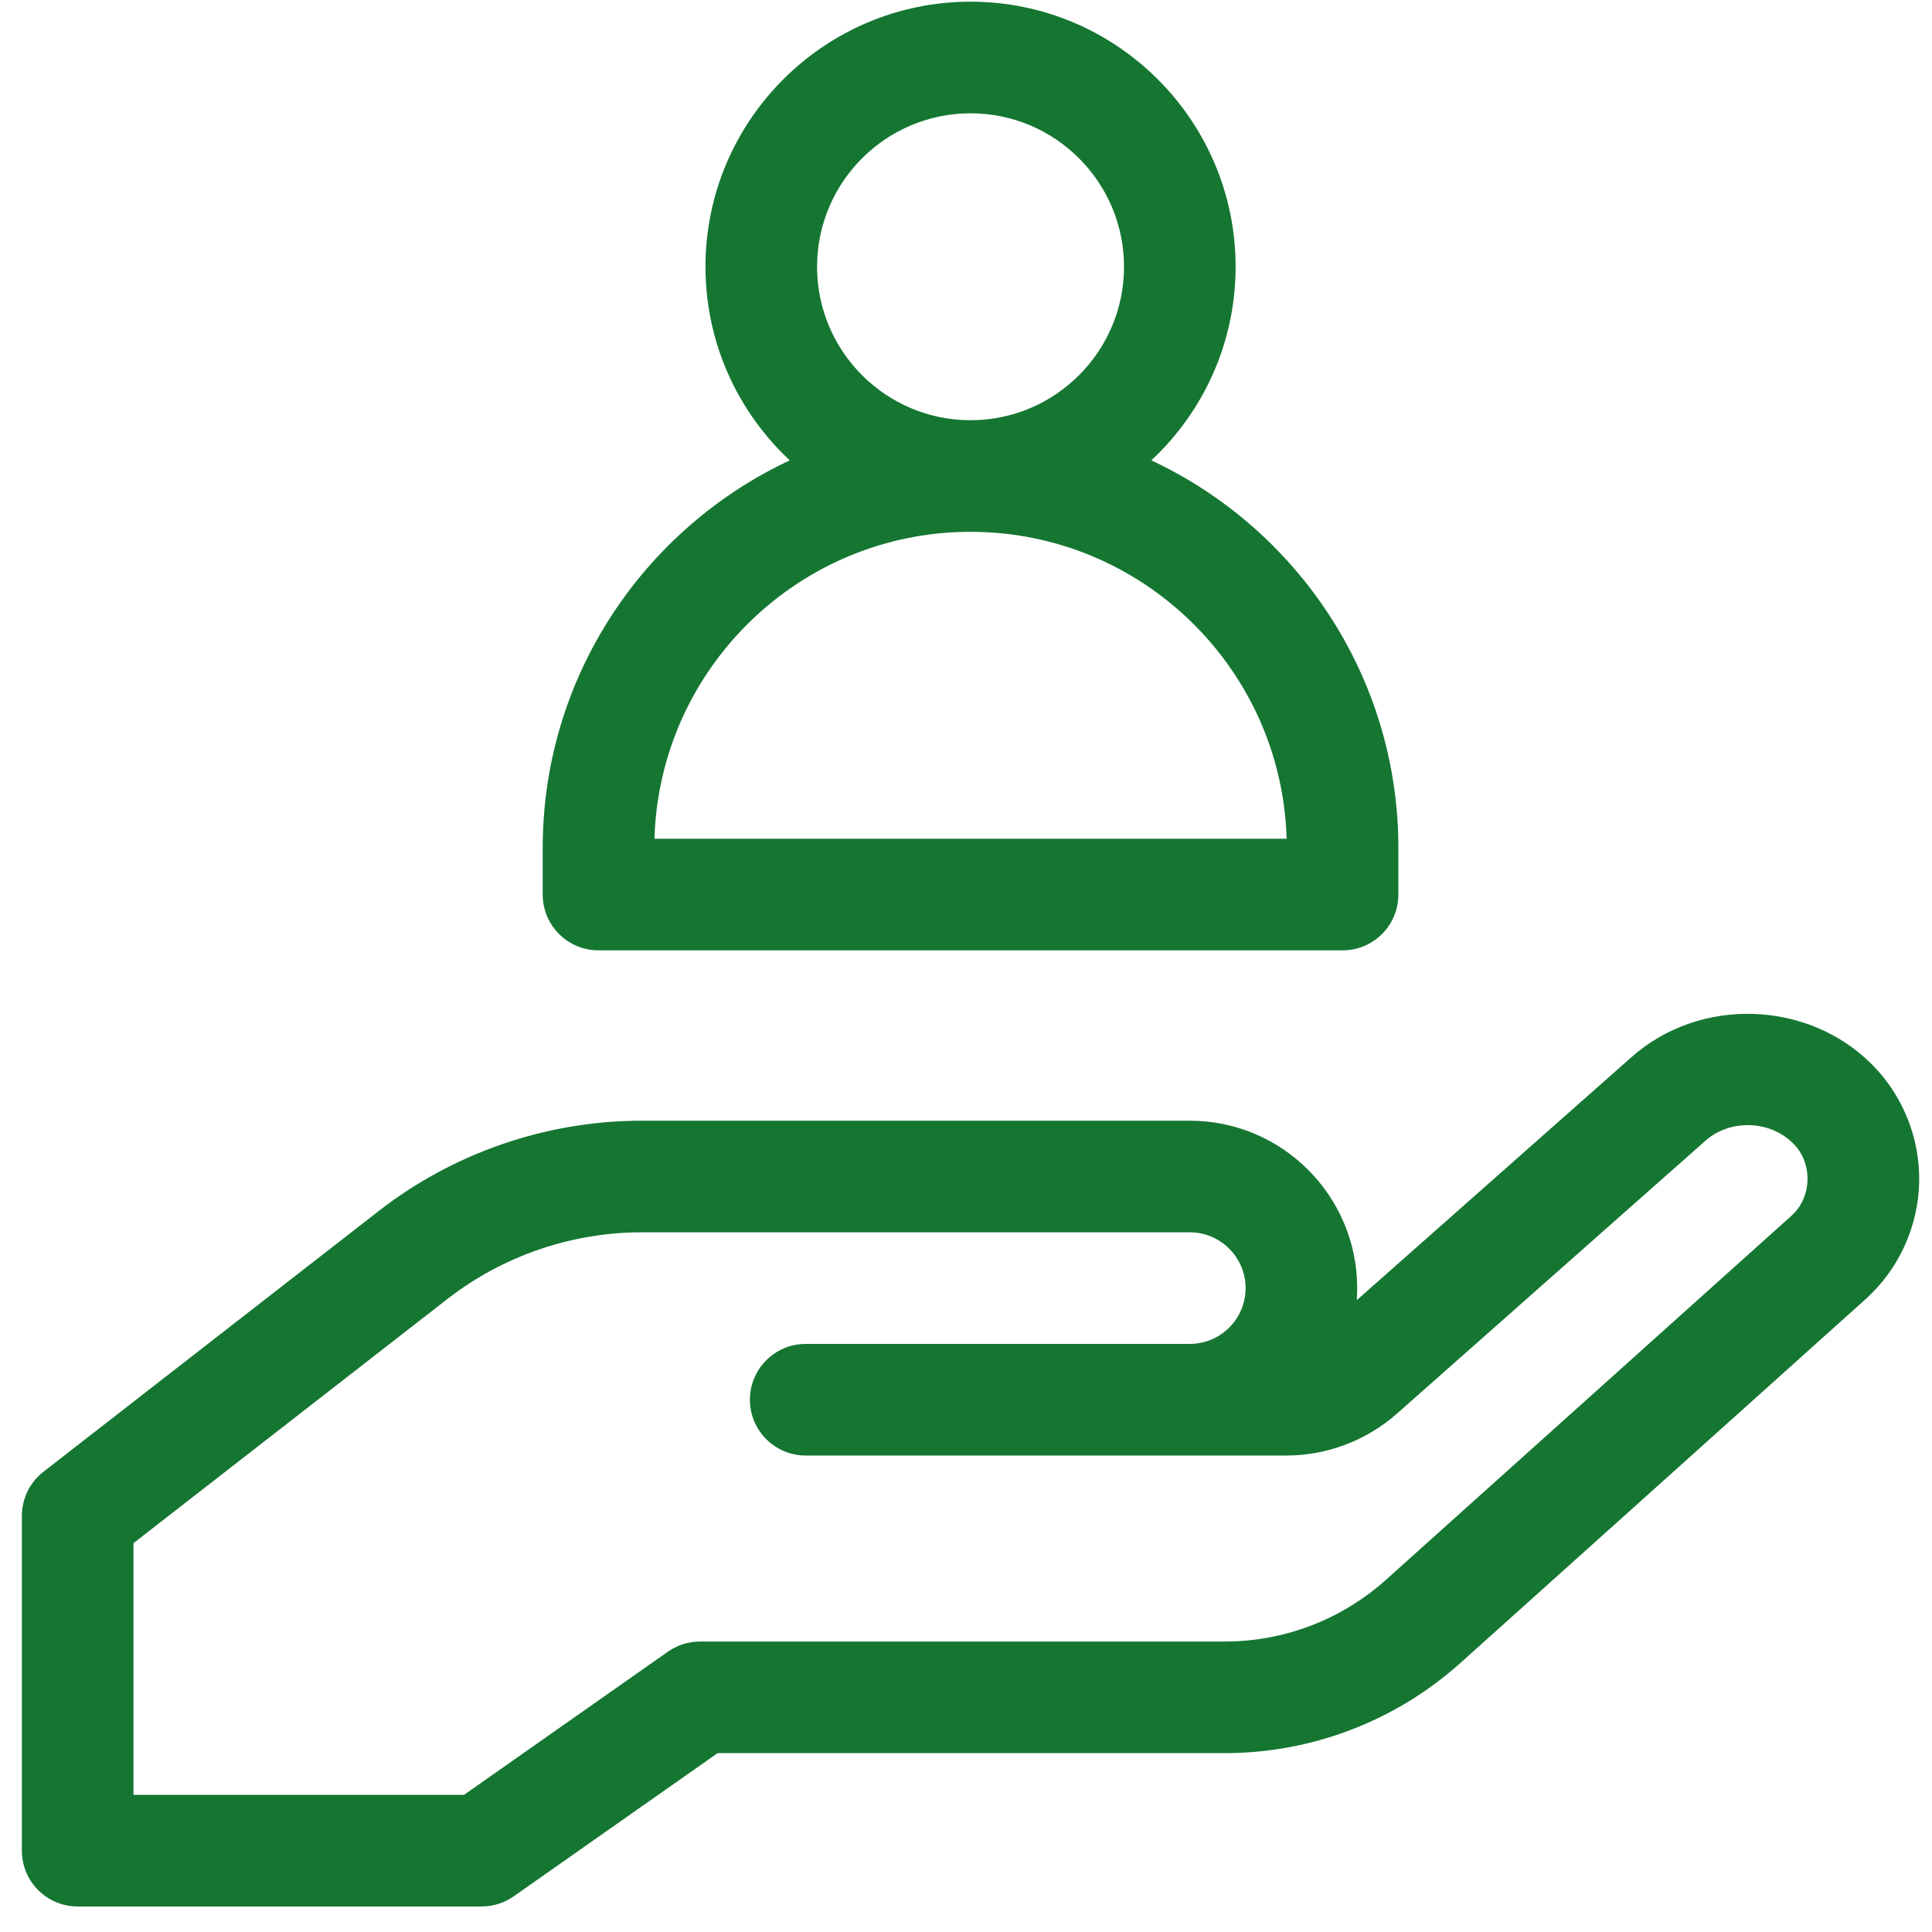 <svg xmlns="http://www.w3.org/2000/svg" width="71" height="71" viewBox="0 0 71 71" fill="none"><g clip-path="url(#clip0_35_497)"><path d="M68.787 39.111C68.787 39.111 68.787 39.111 68.787 39.111C66.425 36.749 62.468 36.628 59.966 38.841L49.861 47.78C49.871 47.634 49.876 47.486 49.876 47.337C49.876 43.945 47.117 41.185 43.724 41.185H23.579C20.101 41.185 16.672 42.361 13.927 44.497L1.595 54.088C1.096 54.476 0.804 55.074 0.804 55.707V68.011C0.804 69.144 1.722 70.062 2.854 70.062H17.701C18.122 70.062 18.534 69.932 18.879 69.689L26.372 64.427H45.003C48.212 64.427 51.293 63.247 53.681 61.103L68.555 47.748C69.765 46.661 70.484 45.105 70.528 43.479C70.572 41.853 69.937 40.261 68.787 39.111ZM65.815 44.696L50.94 58.051C49.307 59.518 47.198 60.326 45.003 60.326H25.724C25.302 60.326 24.891 60.456 24.546 60.698L17.052 65.96H4.905V56.71L16.445 47.735C18.474 46.156 21.008 45.287 23.579 45.287H43.724C44.855 45.287 45.775 46.207 45.775 47.337C45.775 48.468 44.855 49.388 43.724 49.388H29.61C28.478 49.388 27.559 50.306 27.559 51.439C27.559 52.572 28.478 53.49 29.61 53.49H47.266C48.769 53.49 50.216 52.941 51.342 51.946L62.684 41.913C63.577 41.123 65.044 41.168 65.887 42.011C66.633 42.724 66.598 44.024 65.815 44.696Z" fill="#157632"></path><path d="M21.995 34.925H49.339C50.471 34.925 51.39 34.007 51.39 32.874V31.166C51.39 24.869 47.669 19.426 42.311 16.918C44.215 15.139 45.408 12.608 45.408 9.803C45.408 4.432 41.038 0.062 35.667 0.062C30.296 0.062 25.926 4.432 25.926 9.803C25.926 12.608 27.119 15.139 29.023 16.918C23.665 19.426 19.944 24.869 19.944 31.166V32.874C19.944 34.007 20.863 34.925 21.995 34.925ZM35.667 4.164C38.777 4.164 41.307 6.694 41.307 9.803C41.307 12.913 38.777 15.443 35.667 15.443C32.557 15.443 30.027 12.913 30.027 9.803C30.027 6.694 32.557 4.164 35.667 4.164ZM35.667 19.544C41.961 19.544 47.102 24.573 47.283 30.824H24.051C24.232 24.573 29.373 19.544 35.667 19.544Z" fill="#157632"></path></g><defs><clipPath id="clip0_35_497"><rect width="70" height="70" fill="white" transform="translate(0.667 0.062)"></rect></clipPath></defs></svg>